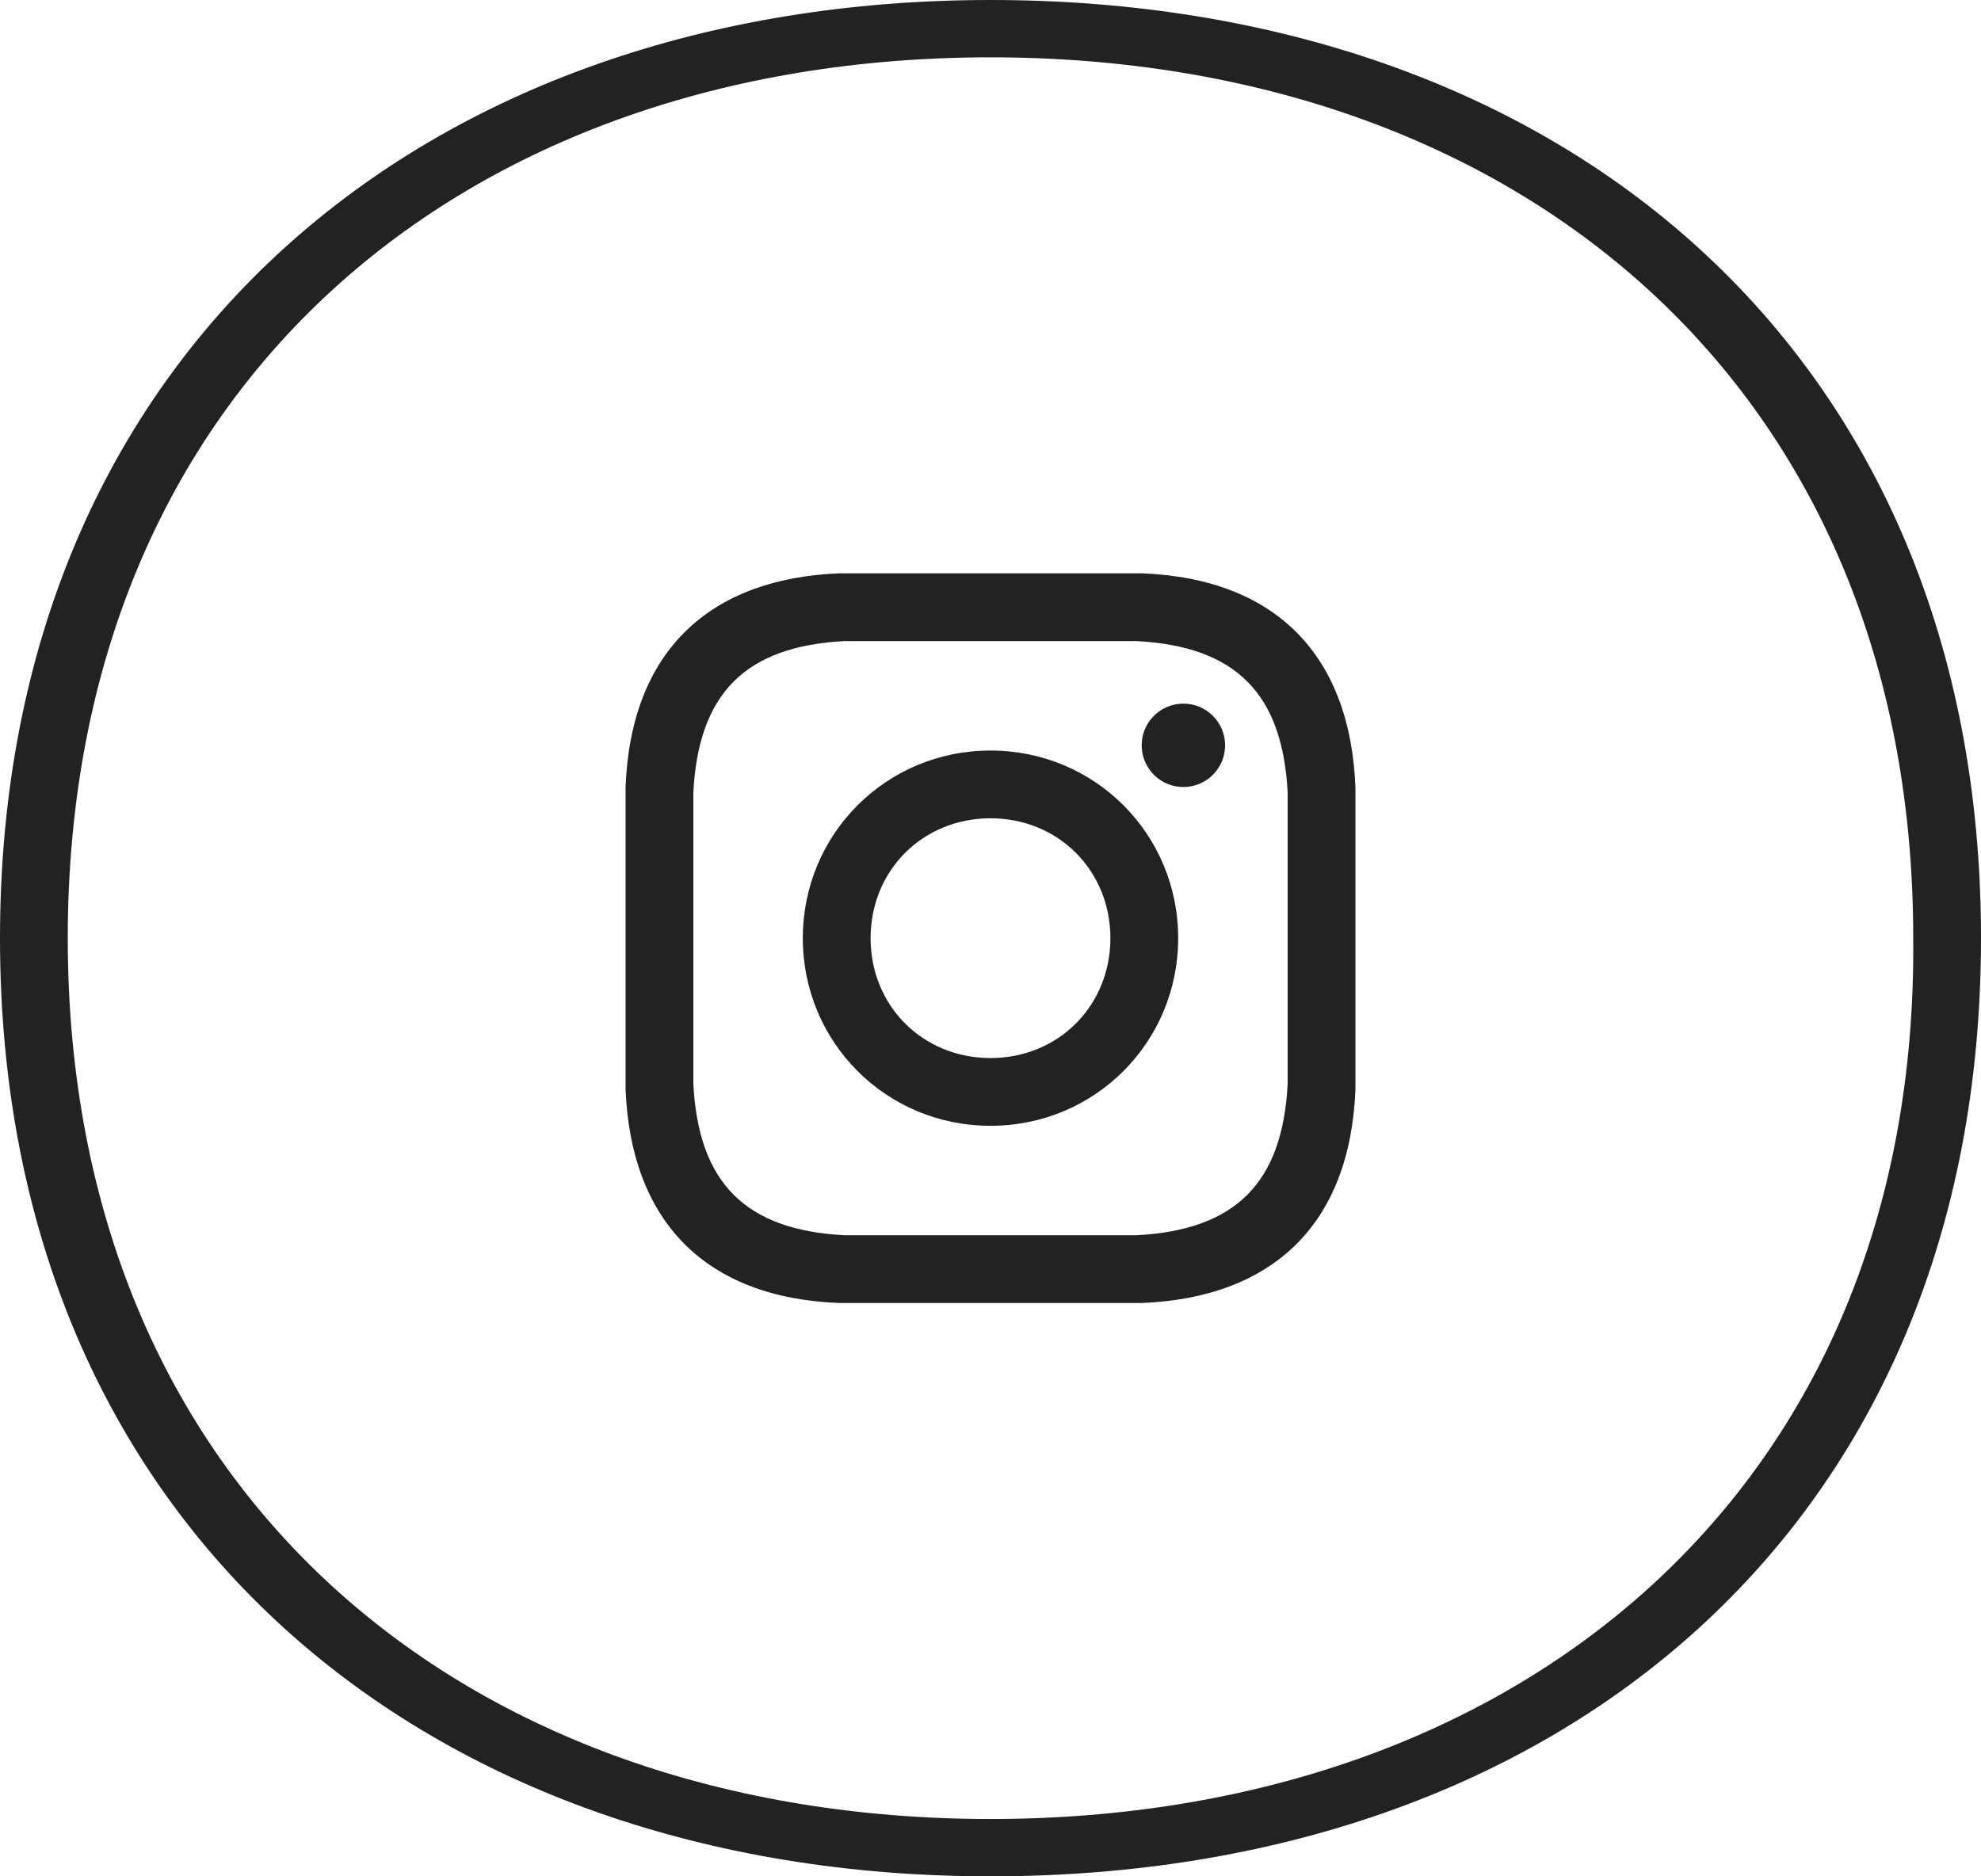 <?xml version="1.0" encoding="utf-8"?>
<!-- Generator: Adobe Illustrator 16.0.0, SVG Export Plug-In . SVG Version: 6.00 Build 0)  -->
<!DOCTYPE svg PUBLIC "-//W3C//DTD SVG 1.1//EN" "http://www.w3.org/Graphics/SVG/1.1/DTD/svg11.dtd">
<svg version="1.1" id="Layer_1" xmlns="http://www.w3.org/2000/svg" xmlns:xlink="http://www.w3.org/1999/xlink" x="0px" y="0px"
	 width="38px" height="36px" viewBox="0 0 38 36" style="enable-background:new 0 0 38 36;" xml:space="preserve">
<style type="text/css">
<![CDATA[
	.st0{fill:none;stroke:#FFFFFF;stroke-width:2;stroke-miterlimit:10;}
	.st1{fill:none;stroke:#222222;stroke-width:2;stroke-miterlimit:10;}
	.st2{fill:none;stroke:#ECECEC;stroke-width:2;stroke-miterlimit:10;}
	.st3{fill:#ECECEC;}
	.st4{fill:none;stroke:#222222;stroke-width:1.5;stroke-miterlimit:10;}
	.st5{fill:#222222;}
	.st6{fill:#FF4F5D;}
	.st7{fill:#FFFFFF;}
	.st8{fill:none;stroke:#FFFFFF;stroke-width:1.5;stroke-miterlimit:10;}
	.st9{fill:none;}
	.st10{fill:none;stroke:#FF4F5D;stroke-width:1.5;stroke-miterlimit:10;}
	.st11{fill:none;stroke:#FF4F5D;stroke-width:2;stroke-miterlimit:10;}
]]>
</style>
<g>
	<rect class="st9" width="38" height="36"/>
	<g>
		<path class="st5" d="M19,0C8.2,0,0,6.7,0,18s8.2,18,19,18c10.9,0,19-6.7,19-18S29.9,0,19,0z M19,34.9C8.9,34.9,1.3,28.6,1.3,18
			C1.3,7.4,8.9,1.1,19,1.1c10.1,0,17.7,6.3,17.7,16.9C36.8,28.6,29.1,34.9,19,34.9z"/>
		<g>
			<path class="st5" d="M26,15.1c-0.1-2.5-1.5-4-4.1-4.1c-0.7,0-1,0-2.9,0s-2.1,0-2.9,0c-2.5,0.1-4,1.5-4.1,4.1c0,0.7,0,1,0,2.9
				c0,1.9,0,2.1,0,2.9c0.1,2.5,1.5,4,4.1,4.1c0.7,0,1,0,2.9,0s2.1,0,2.9,0c2.5-0.1,4-1.5,4.1-4.1c0-0.7,0-1,0-2.9
				C26,16.1,26,15.9,26,15.1z M24.7,20.8c-0.1,1.9-1,2.8-2.9,2.9c-0.7,0-1,0-2.8,0c-1.9,0-2.1,0-2.8,0c-1.9-0.1-2.8-1-2.9-2.9
				c0-0.7,0-1,0-2.8s0-2.1,0-2.8c0.1-1.9,1-2.8,2.9-2.9c0.7,0,1,0,2.8,0s2.1,0,2.8,0c1.9,0.1,2.8,1,2.9,2.9c0,0.7,0,1,0,2.8
				S24.7,20.1,24.7,20.8z"/>
			<path class="st5" d="M19,14.4c-2,0-3.6,1.6-3.6,3.6s1.6,3.6,3.6,3.6s3.6-1.6,3.6-3.6C22.6,16,21,14.4,19,14.4z M19,20.3
				c-1.3,0-2.3-1-2.3-2.3s1-2.3,2.3-2.3c1.3,0,2.3,1,2.3,2.3S20.3,20.3,19,20.3z"/>
			<circle class="st5" cx="22.7" cy="14.3" r="0.8"/>
		</g>
	</g>
</g>
</svg>
